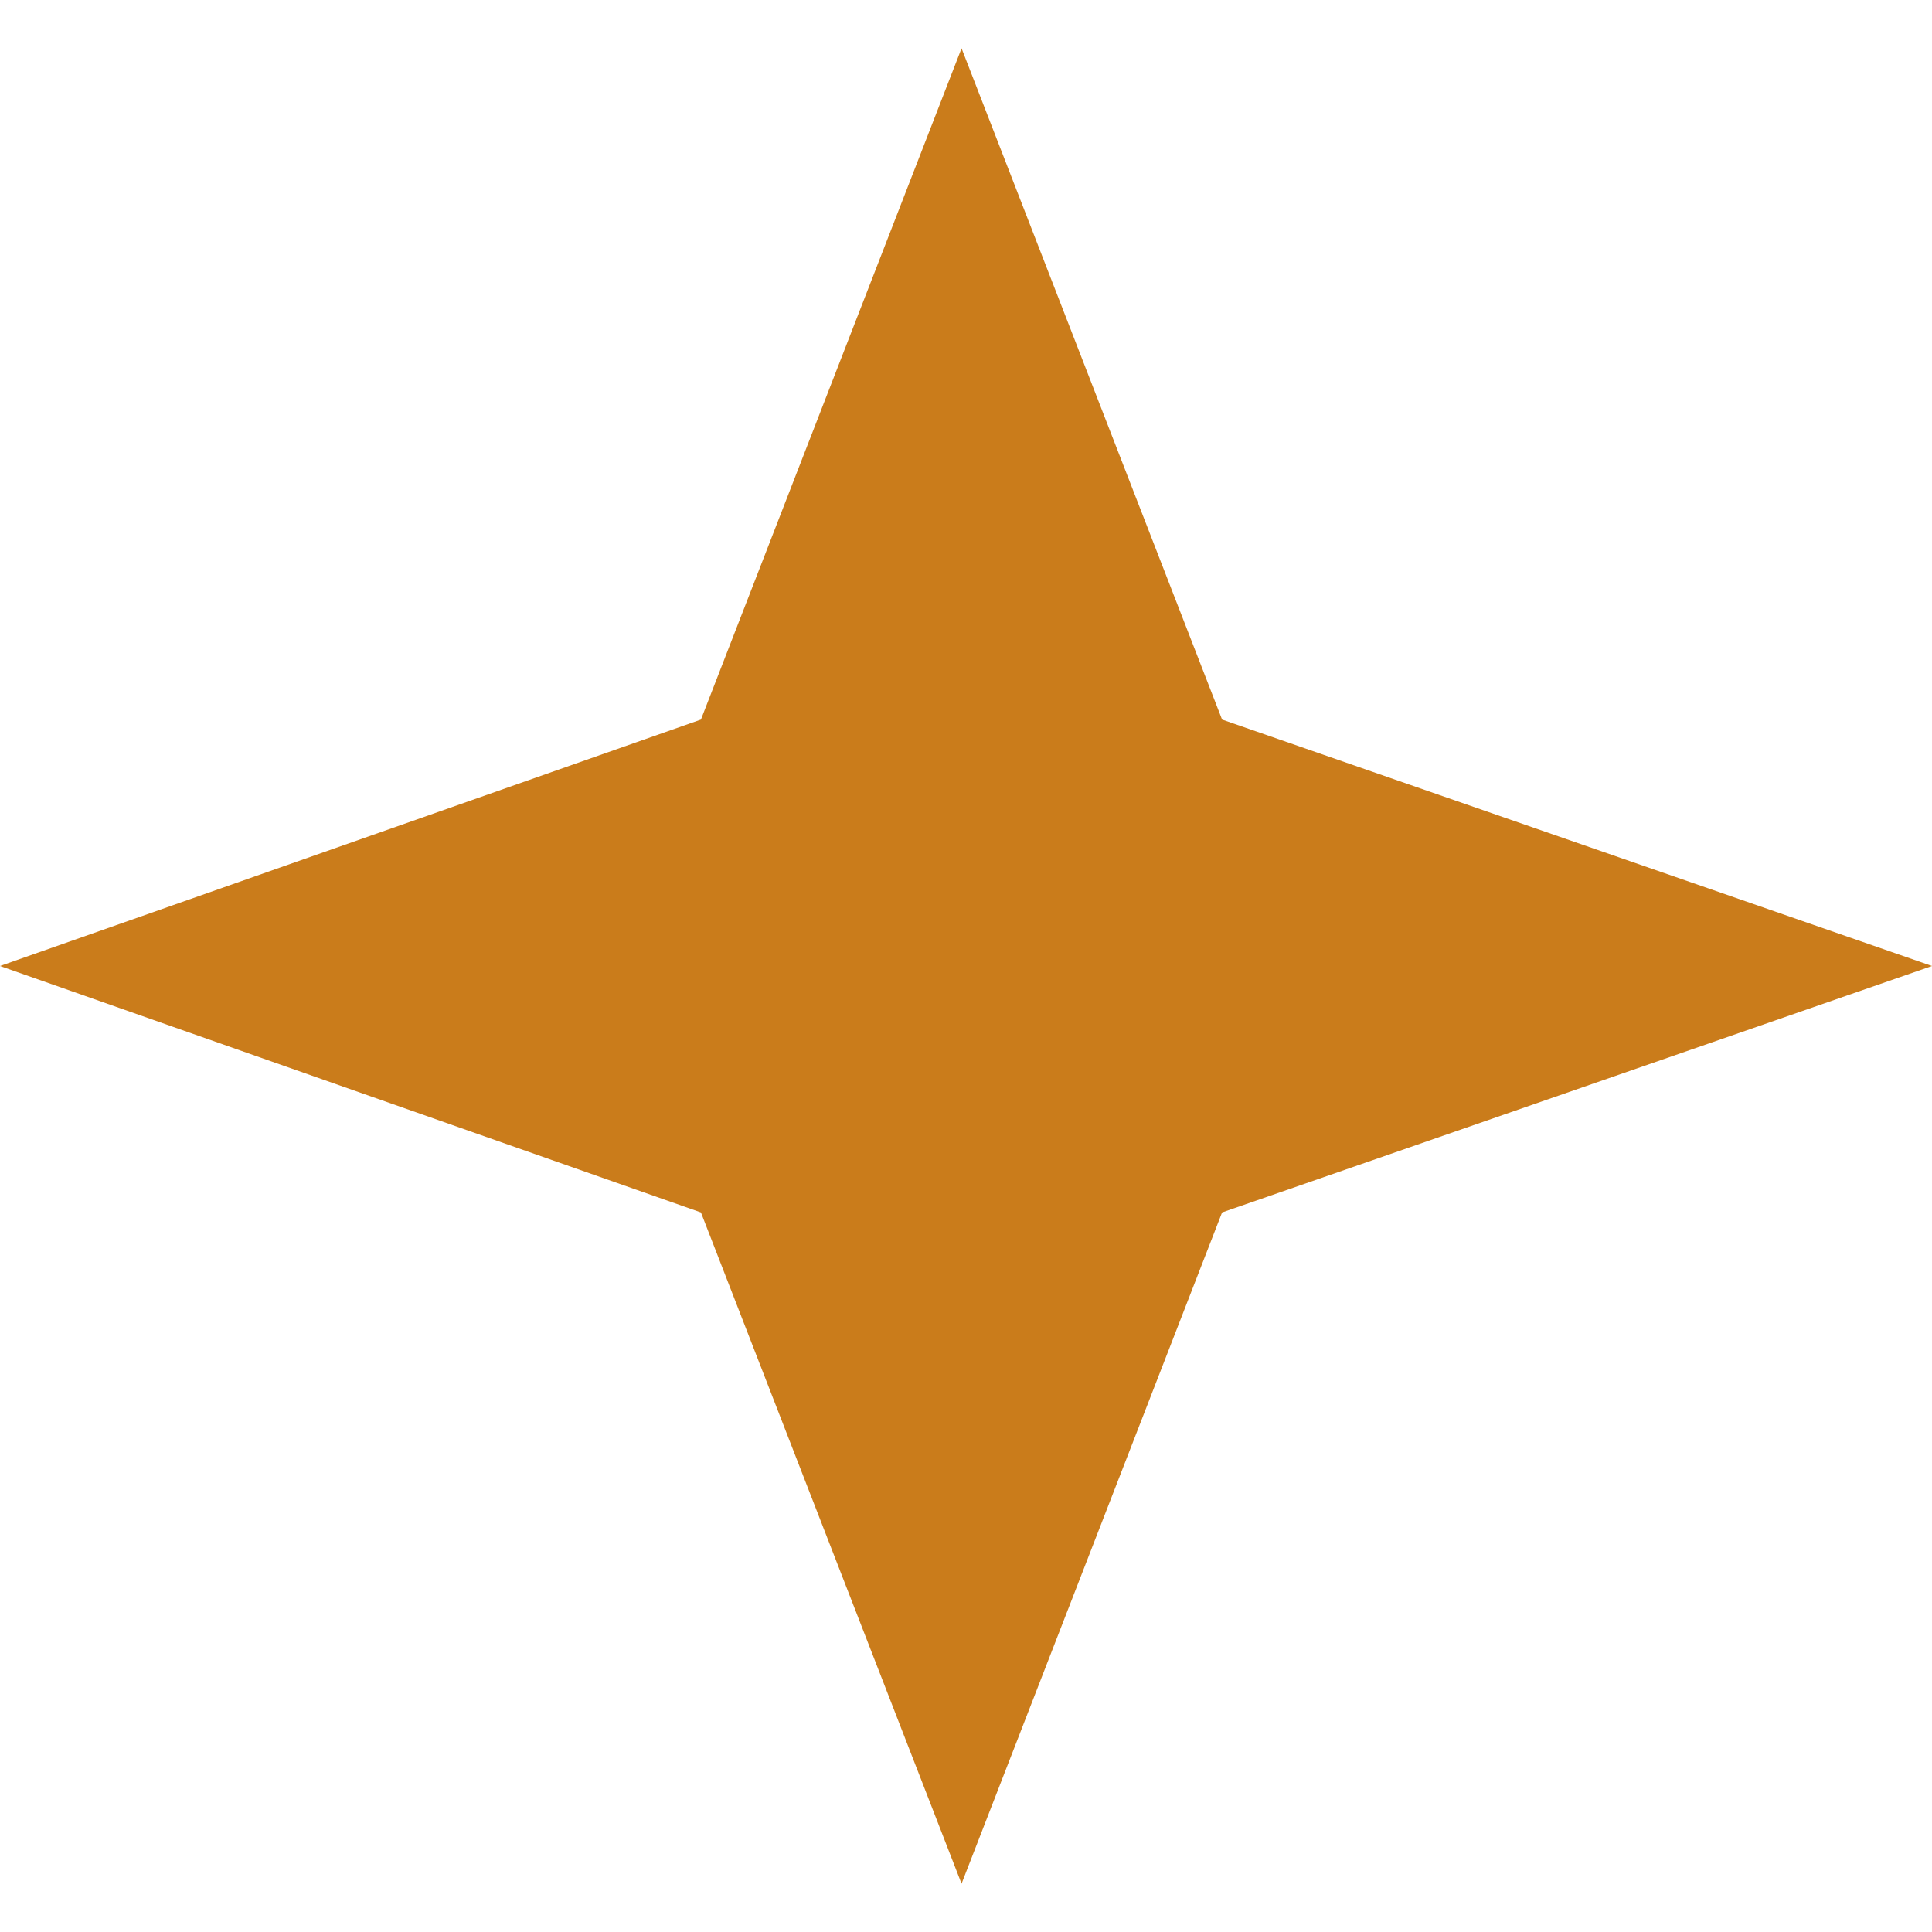 <?xml version="1.0" encoding="UTF-8"?> <svg xmlns="http://www.w3.org/2000/svg" width="20" height="20" viewBox="0 0 20 20" fill="none"><path d="M7.256 7.449L9.954 0.5L12.651 7.449L20 10L12.651 12.551L9.954 19.5L7.256 12.551L0 10L7.256 7.449Z" fill="#CA7C1B"></path></svg> 